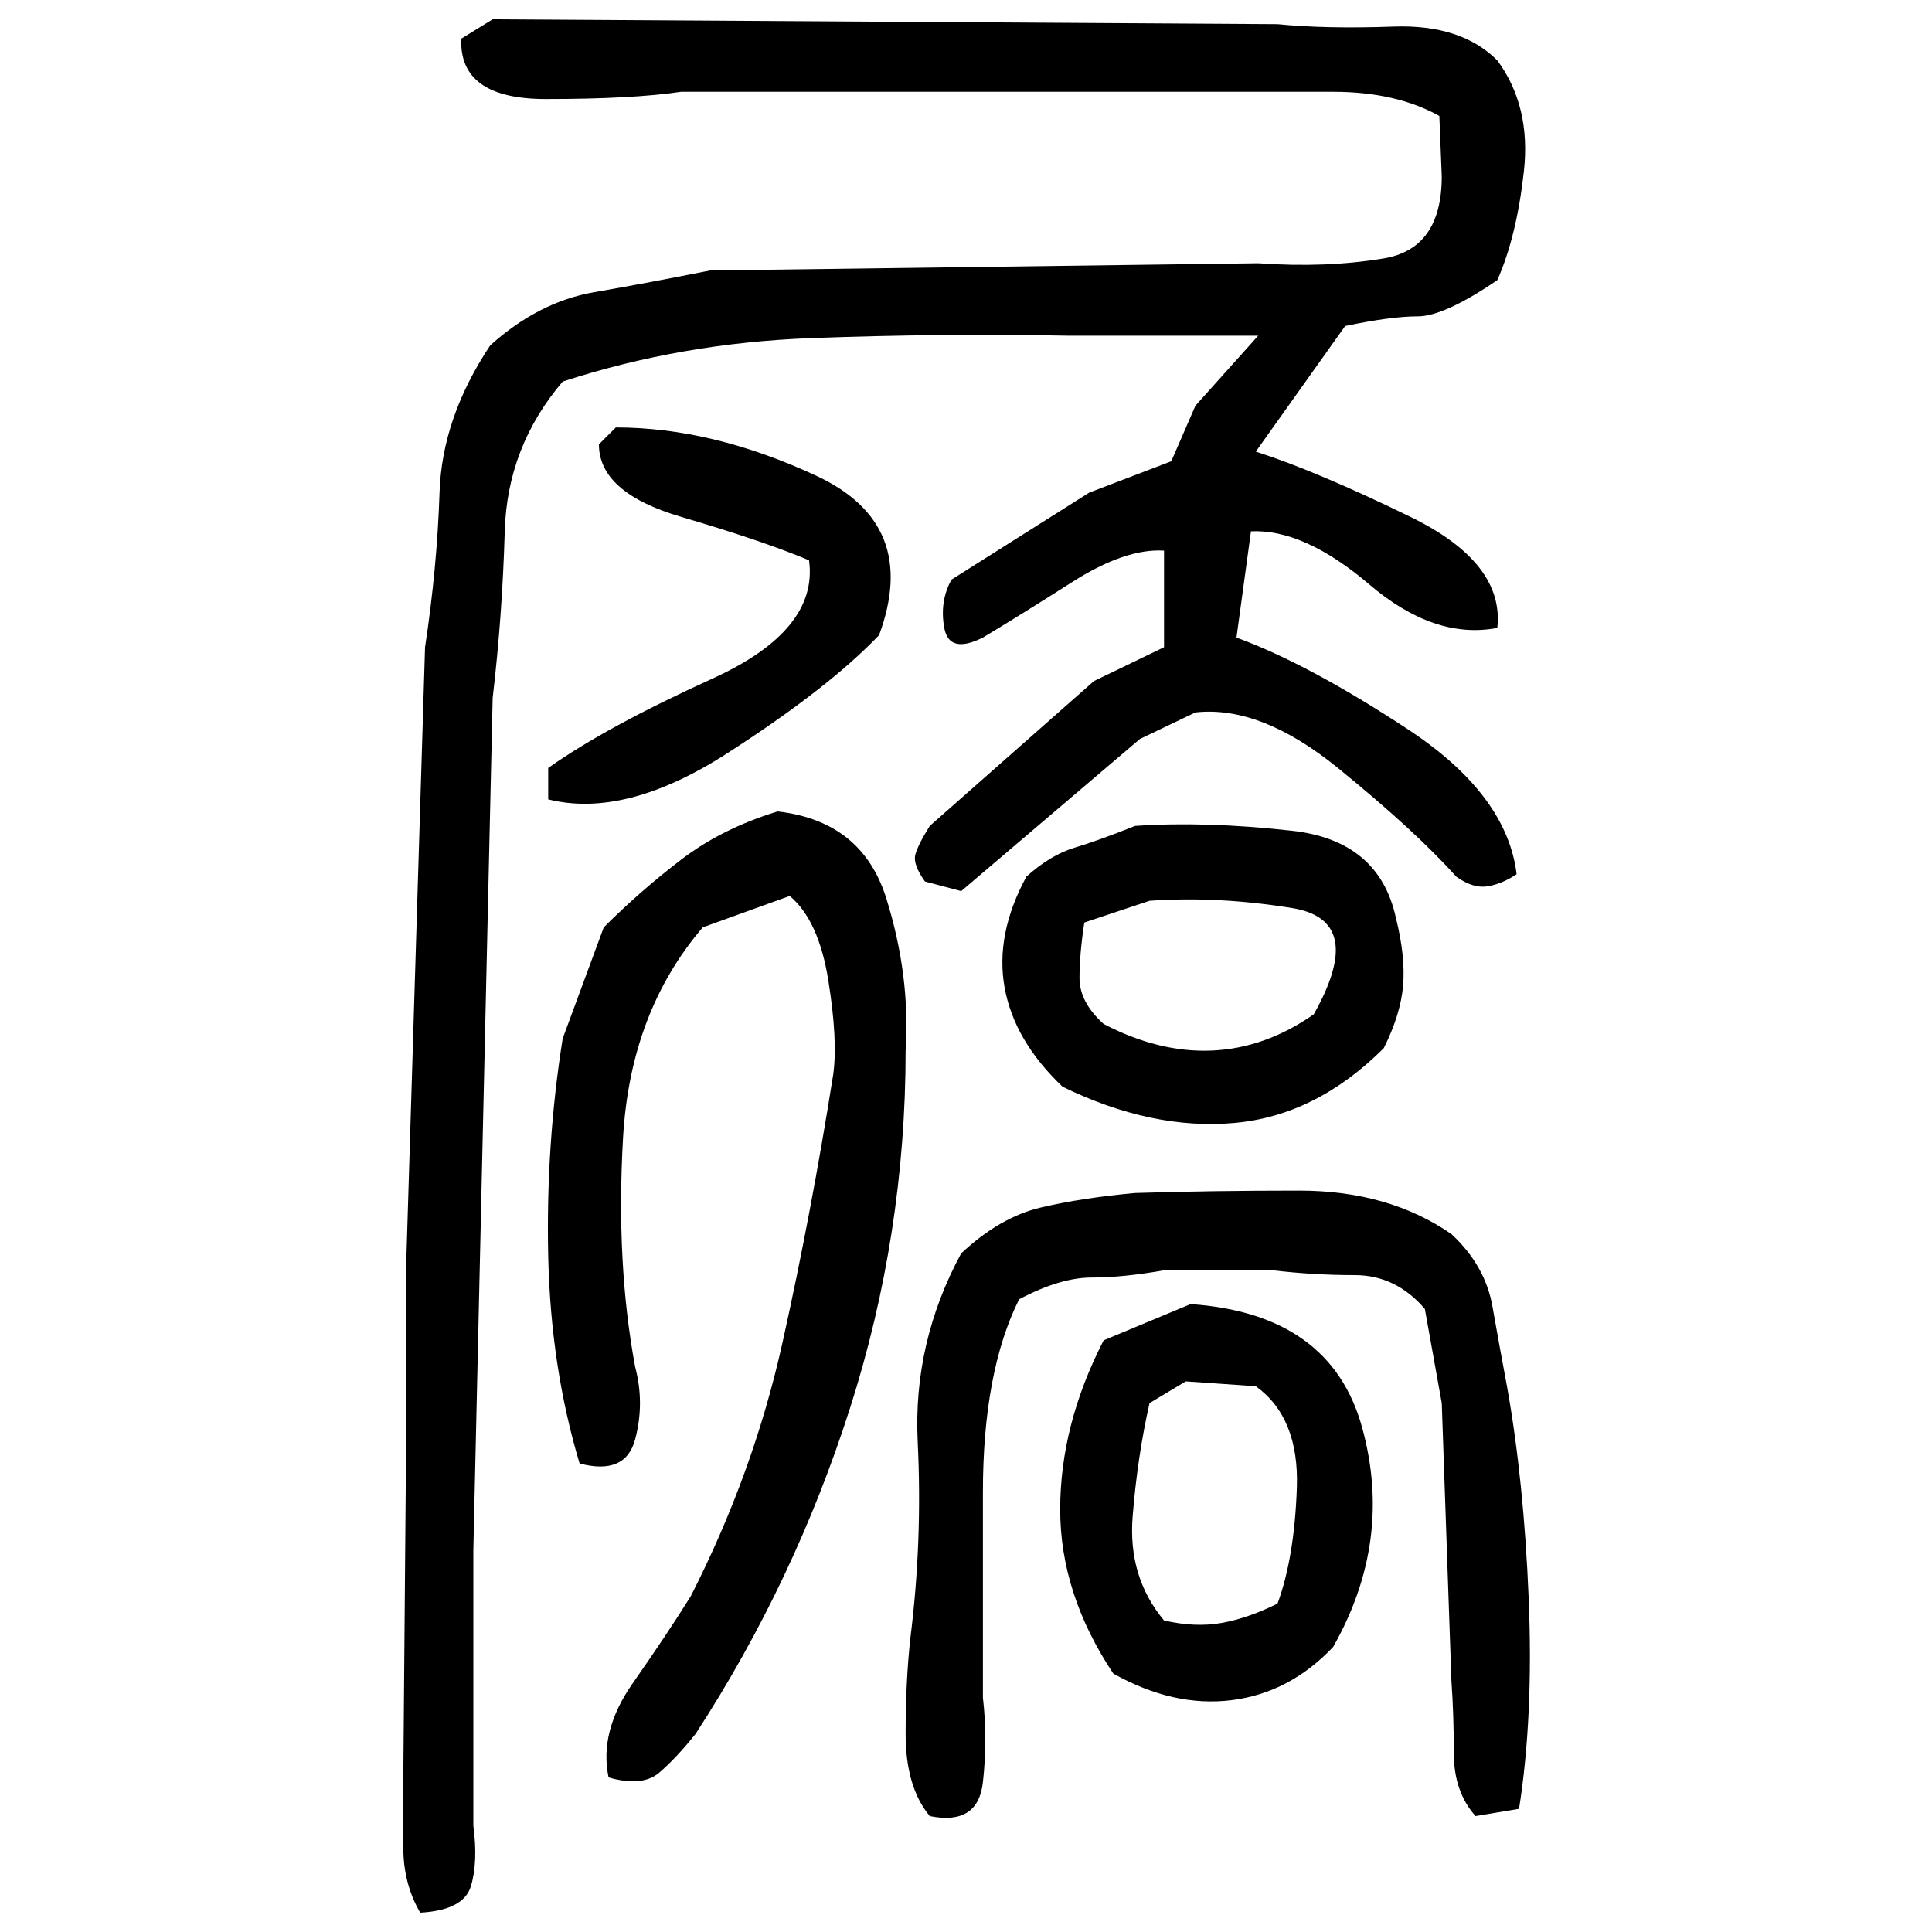 ﻿<?xml version="1.0" encoding="UTF-8" standalone="yes"?>
<svg xmlns="http://www.w3.org/2000/svg" height="100%" version="1.1" width="100%" viewBox="0 0 80 80">
  <g transform="scale(1)">
    <path fill="#000000" d="M20.4 0.8L52.9 1Q54.9 1.2 57.7 1.1T62 2.5Q63.4 4.4 63.1 7.1T62 11.6Q59.8 13.1 58.7 13.1T55.7 13.5L52.0 18.7Q54.5 19.5 58.4 21.4T62 26Q59.4 26.5 56.7 24.2T51.8 22L51.2 26.4Q54.2 27.5 58.3 30.2T62.8 36.2Q62.2 36.6 61.6 36.7T60.3 36.3Q58.6 34.4 55.4 31.8T49.5 29.5L47.2 30.6L39.8 36.9L38.3 36.5Q37.8 35.8 37.9 35.4T38.5 34.2L45.3 28.2L48.2 26.8V22.8Q46.6 22.7 44.4 24.1T40.7 26.4Q39.3 27.1 39.1 26T39.4 24L45.1 20.4L48.5 19.1L49.5 16.8L52.1 13.9H44.2Q39 13.8 33.6 14.0T23.3 15.8Q21.0 18.5 20.9 22T20.4 28.9L19.6 64.2V75.6Q19.8 77.1 19.5 78.1T17.4 79.2Q16.7 78.0 16.7 76.5T16.7 73.6L16.8 61.6V53L17.6 26.8Q18.1 23.5 18.2 20.4T20.3 14.3Q22.3 12.5 24.6 12.1T29.4 11.2L52.1 10.9Q54.9 11.1 57.3 10.7T59.7 7.3L59.6 4.8Q57.8 3.8 55.2 3.8T50.5 3.8H28.2Q26.2 4.1 22.6 4.1T19.1 1.6L20.4 0.8ZM25.5 17.7Q29.5 17.7 33.8 19.7T36.4 26.3Q34.3 28.5 30.1 31.2T22.7 33.1V31.8Q25.1 30.1 29.5 28.1T33.5 23.2Q31.6 22.4 28.2 21.4T24.8 18.4L25.5 17.7ZM32.2 33.6Q35.7 34.0 36.7 37.2T37.5 43.5Q37.5 51.1 35.2 58.3T28.8 71.8Q28 72.8 27.3 73.4T25.2 73.6Q24.8 71.7 26.2 69.7T28.6 66.1Q31.2 61 32.4 55.6T34.5 44.5Q34.7 43.1 34.3 40.6T32.7 37.1L29.1 38.4Q26.1 41.9 25.8 47.1T26.3 56.6Q26.7 58.1 26.3 59.6T24 60.6Q22.8 56.6 22.7 52T23.3 43.0L25.0 38.4Q26.5 36.9 28.2 35.6T32.2 33.6ZM47 34.2Q49.9 34 53.5 34.4T57.8 38Q58.2 39.6 58.1 40.8T57.3 43.4Q54.5 46.2 51.1 46.5T44.0 45Q42 43.1 41.6 40.9T42.5 36.3Q43.5 35.4 44.5 35.1T47 34.2ZM44.9 38.2Q44.7 39.5 44.7 40.5T45.7 42.4Q48 43.6 50.2 43.5T54.4 42Q56.6 38.1 53.5 37.6T47.6 37.3L44.9 38.2ZM47 49.4Q50.1 49.3 53.8 49.3T60.1 51.1Q61.5 52.4 61.8 54.1T62.4 57.4Q63.1 61.3 63.3 66.2T62.9 74.9L61.1 75.2Q60.2 74.2 60.2 72.6T60.1 69.6L59.7 58.1L59 54.2Q57.8 52.8 56.1 52.8T52.7 52.6H48.2Q46.5 52.9 45.2 52.9T42.2 53.8Q40.7 56.8 40.7 61.8T40.7 70.3Q40.9 72 40.7 73.8T38.5 75.2Q37.5 74 37.5 71.8T37.7 67.8Q38.2 63.8 38 59.7T39.8 51.9Q41.4 50.4 43.1 50T47 49.4ZM49.3 54.0Q55.1 54.4 56.4 59.1T55.2 68.2Q53.4 70.1 51 70.4T46.1 69.3Q43.9 66.0 43.9 62.5T45.7 55.5L49.3 54.0ZM47.6 58.1Q47.1 60.3 46.9 62.8T48.2 67.1Q49.5 67.4 50.6 67.2T52.9 66.4Q53.6 64.5 53.7 61.6T52.0 57.4L49.1 57.2L47.6 58.1Z" />
  </g>
</svg>
